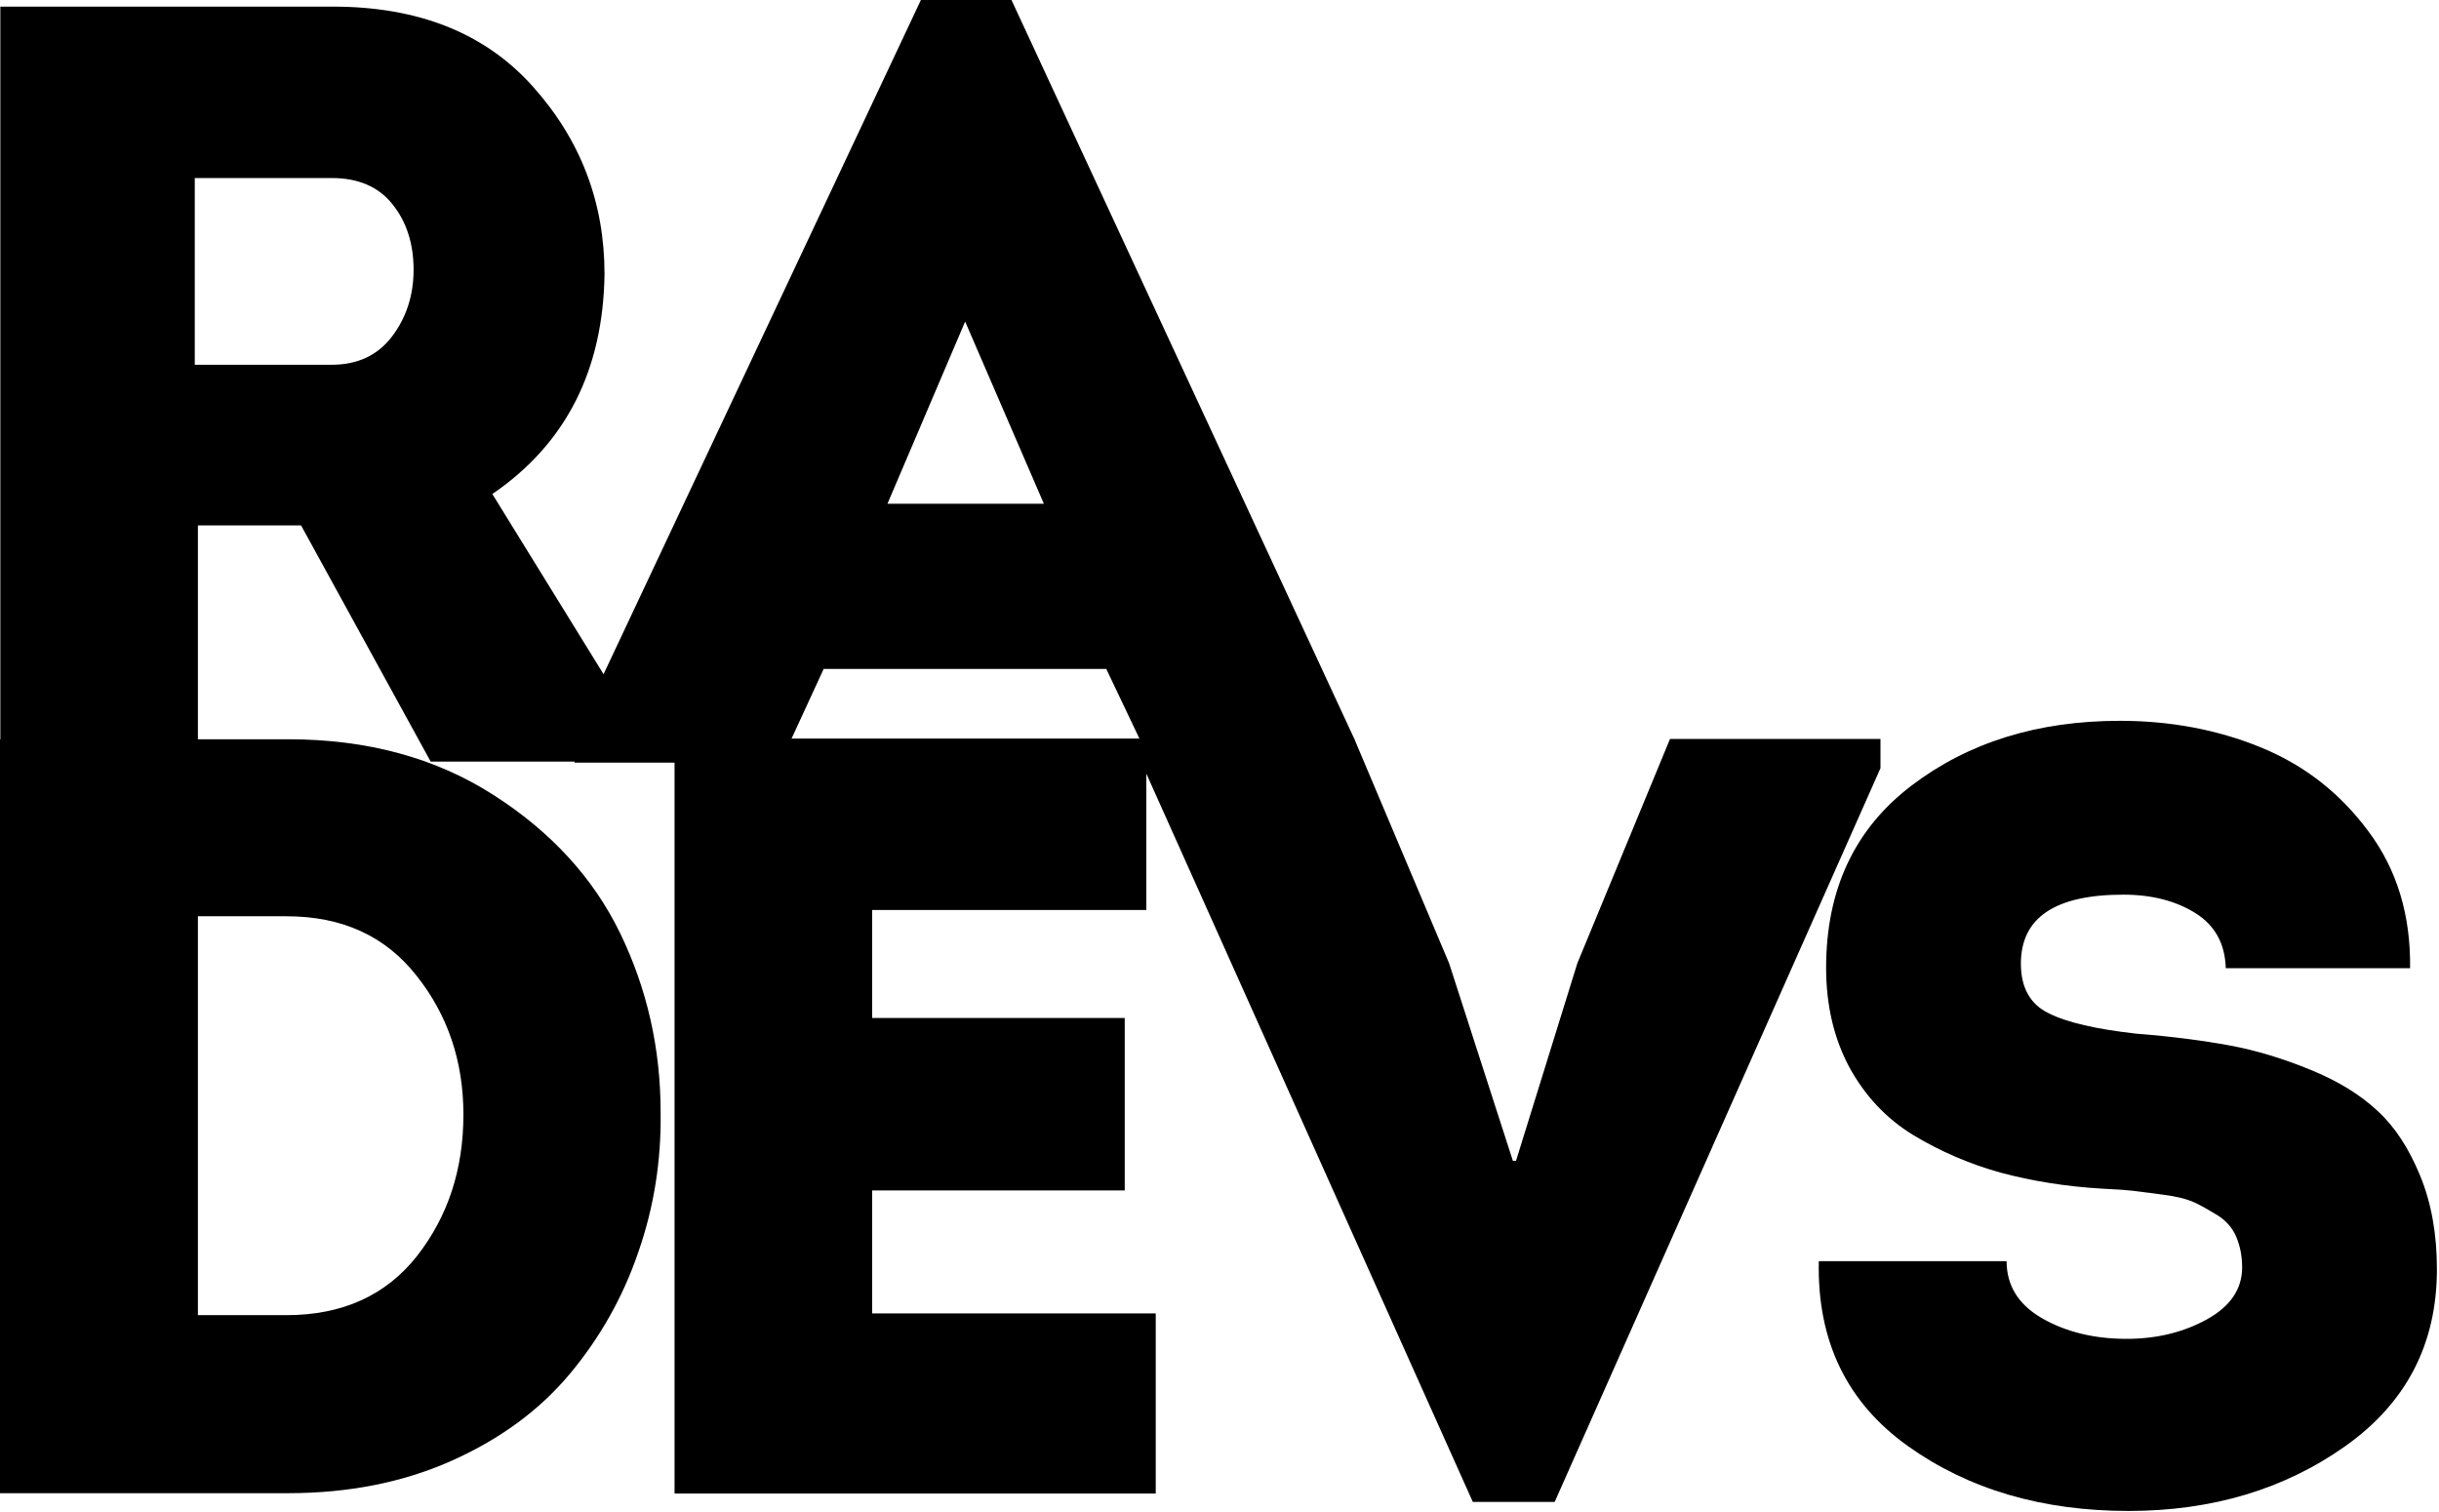 <svg width="700" height="434" viewBox="0 0 700 434" fill="none" xmlns="http://www.w3.org/2000/svg">
<path d="M141.3 141.8L183.7 210.5V218.6H123.6L86.4 150.8H56.8V218.6H0.1V1.9H95.5C120.1 1.9 139.2 9.5 152.9 24.8C166.6 40.1 173.5 58 173.5 78.7C173.1 106.3 162.4 127.4 141.3 141.8ZM55.9 104.7H95.2C102.6 104.7 108.4 102 112.5 96.6C116.6 91.2 118.7 84.8 118.7 77.4C118.7 70 116.7 63.7 112.7 58.7C108.7 53.6 102.8 51.1 95.2 51.1H55.9V104.7Z" fill="black"/>
<path d="M317.5 192H236.4L224 218.9H164.9V211.2L264.3 0H290.3C323.1 70.7 355.9 141.4 388.7 212.1C388.7 214.4 388.7 216.6 388.8 218.9H330.3L317.5 192ZM277 92.3L254.7 144.6H299.6L277 92.3Z" fill="black"/>
<path d="M0.1 212.2H82.8C105.3 212.2 124.9 217.5 141.5 228.1C158.1 238.7 170.3 252 178 267.9C185.7 283.8 189.6 300.9 189.6 319.3C189.8 333.1 187.7 346.5 183.2 359.4C178.8 372.3 172.2 384 163.5 394.4C154.8 404.8 143.5 413.1 129.6 419.3C115.7 425.5 100 428.6 82.7 428.6H0V212.2H0.1ZM56.8 377.5H82.2C98.3 377.5 110.8 371.8 119.7 360.5C128.6 349.1 133 335.6 133 319.9C133 304.6 128.5 291.3 119.5 280C110.5 268.6 98.1 263 82.2 263H56.8V377.5Z" fill="black"/>
<path d="M329 212V261.2H250.3V292.2H322.8V341.7H250.3V377H331.7V428.7H193.6V212H329Z" fill="black"/>
<path d="M434.2 333.201H435.1L452.7 276.501L479.3 212.101H539.7V220.501L446.2 431.101H422.7L328.3 220.501V212.101H388.7L415.9 276.501L434.2 333.201Z" fill="black"/>
<path d="M522 362H575.9C575.9 369 579.3 374.5 586.1 378.4C592.9 382.3 601 384.3 610.3 384.3C619 384.3 626.7 382.4 633.4 378.7C640.1 375 643.5 370 643.5 363.8C643.5 360.5 642.9 357.6 641.8 355C640.7 352.4 638.9 350.4 636.4 348.8C633.9 347.3 631.7 346 629.7 345.1C627.7 344.2 624.7 343.4 620.7 342.9C616.7 342.4 613.8 342 612.2 341.8C610.5 341.6 607.7 341.4 603.5 341.2C593 340.6 583.2 339 574.2 336.6C565.2 334.1 556.9 330.5 549.1 325.8C541.4 321.1 535.3 314.6 530.8 306.4C526.4 298.2 524.1 288.7 524.1 277.8C524.1 255.3 532.3 237.9 548.6 225.5C564.9 213.1 584.8 206.9 608.4 206.9C622.8 206.9 636.3 209.4 648.8 214.5C661.3 219.6 671.6 227.6 679.8 238.7C688 249.7 691.9 262.8 691.7 277.9H638.8C638.6 270.9 635.7 265.6 630.1 262.1C624.5 258.6 617.6 256.8 609.4 256.8C589.8 256.8 580 263.4 580 276.6C580 283.4 582.6 288.2 587.9 290.8C593.2 293.5 601.6 295.4 613.1 296.7C623.4 297.5 632.4 298.7 640 300.1C647.6 301.5 655.4 303.9 663.2 307.1C671 310.3 677.4 314.2 682.4 318.9C687.4 323.5 691.4 329.7 694.6 337.5C697.8 345.3 699.4 354.2 699.4 364.3C699.4 385.8 690.6 402.7 673.1 415.1C655.6 427.5 634.8 433.7 610.9 433.7C586.1 433.7 565 427.5 547.6 415.1C530.1 402.6 521.5 385 522 362Z" fill="black"/>
</svg>
